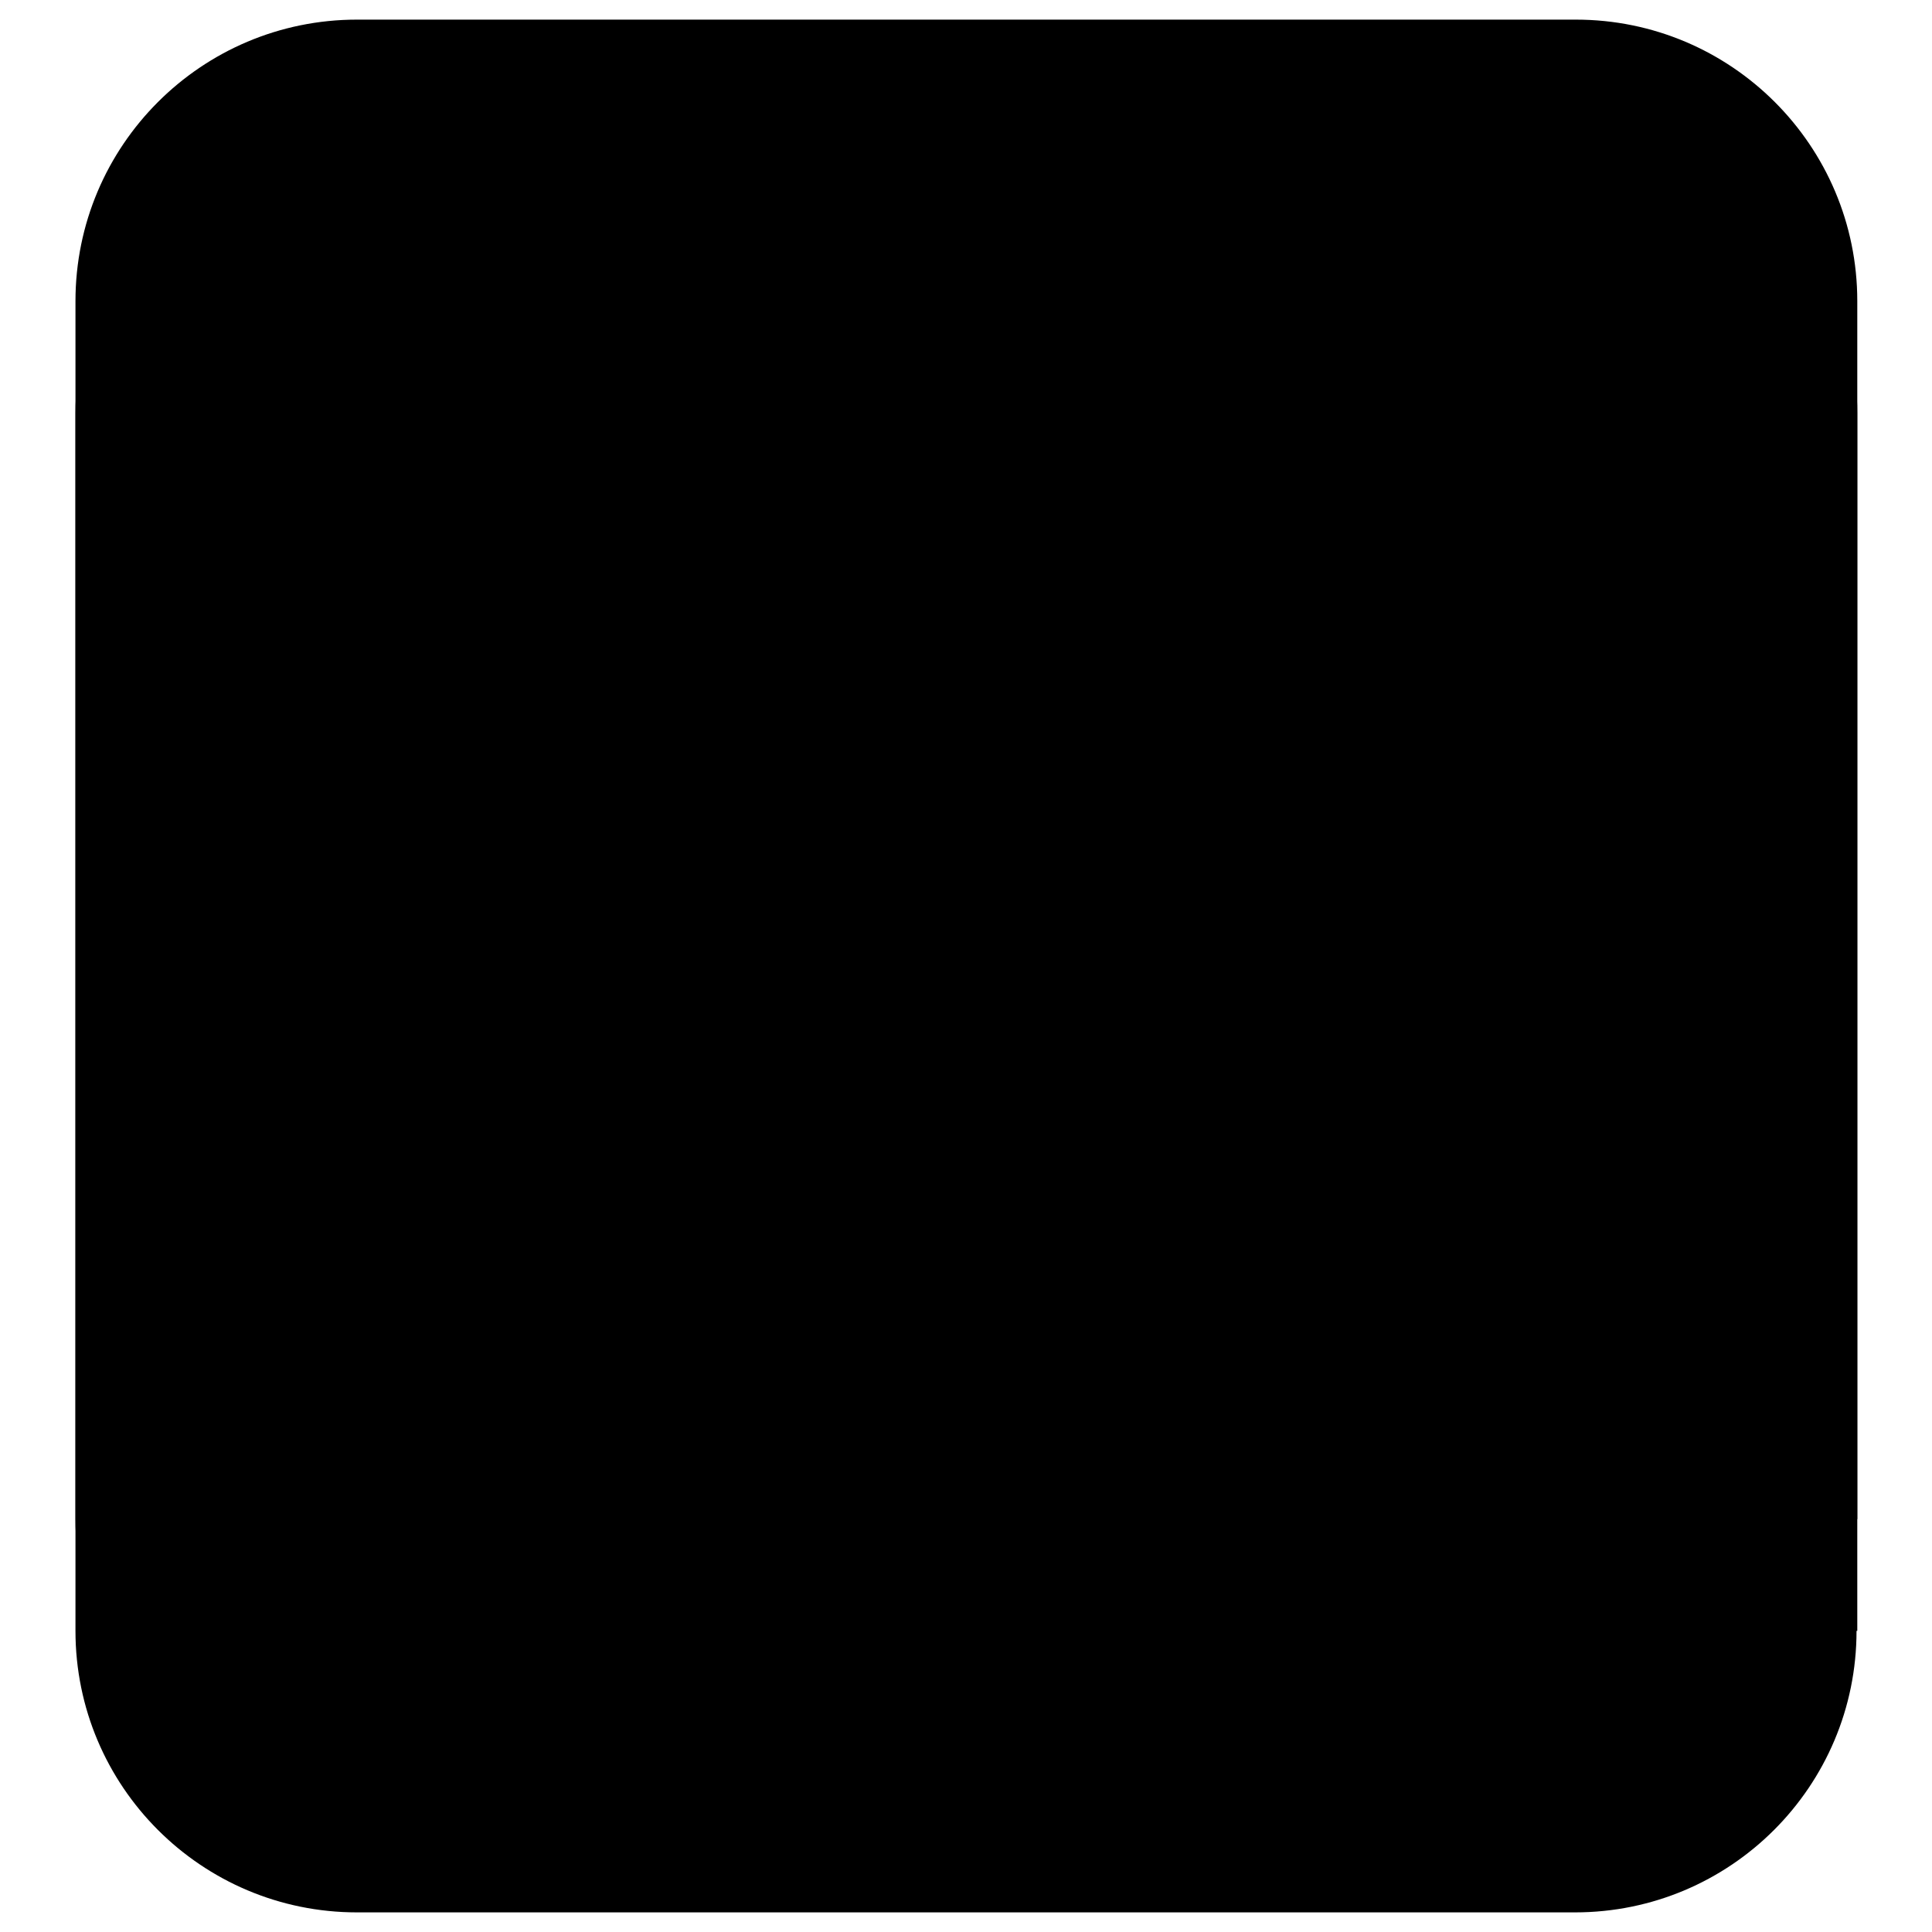 <?xml version="1.0" encoding="utf-8"?>
<!-- Svg Vector Icons : http://www.onlinewebfonts.com/icon -->
<!DOCTYPE svg PUBLIC "-//W3C//DTD SVG 1.1//EN" "http://www.w3.org/Graphics/SVG/1.1/DTD/svg11.dtd">
<svg version="1.1" xmlns="http://www.w3.org/2000/svg" xmlns:xlink="http://www.w3.org/1999/xlink" x="0px" y="0px" viewBox="0 0 256 256" enable-background="new 0 0 256 256" xml:space="preserve">
<g><g><path fill="#000000" d="M246,216.1c0,20.6-16.7,37.3-37.3,37.3H47.3c-20.6,0-37.3-16.7-37.3-37.3V54.7c0-20.6,16.7-37.3,37.3-37.3h161.5c20.6,0,37.3,16.7,37.3,37.3V216.1L246,216.1z"/><path fill="#000000" d="M246,201.3c0,20.6-16.7,37.3-37.3,37.3H47.3c-20.6,0-37.3-16.7-37.3-37.3V39.9C10,19.3,26.7,2.6,47.3,2.6h161.5c20.6,0,37.3,16.7,37.3,37.3V201.3L246,201.3z"/><path fill="#000000" d="M184.7,59.7c-4.3-2.5-9.9-1-12.4,3.3l-57.9,100.3l-32.4-29.9c-3.4-3.7-9.1-3.8-12.8-0.4c-3.7,3.4-3.8,9.1-0.4,12.8l41.4,38.2c3.4,3.7,9.1,3.8,12.8,0.4c1.1-1,65-112.3,65-112.3C190.5,67.8,189,62.2,184.7,59.7z"/><path fill="#000000" d="M182.3,57.7c-4.3-2.5-9.9-1-12.4,3.3L112,161.3l-32.4-29.9c-3.4-3.7-9.1-3.8-12.8-0.4c-3.7,3.4-3.8,9.1-0.4,12.8l41.4,38.2c3.4,3.7,9.1,3.8,12.8,0.4c1.1-1,65-112.3,65-112.3C188.1,65.7,186.6,60.2,182.3,57.7z"/></g></g>
</svg>